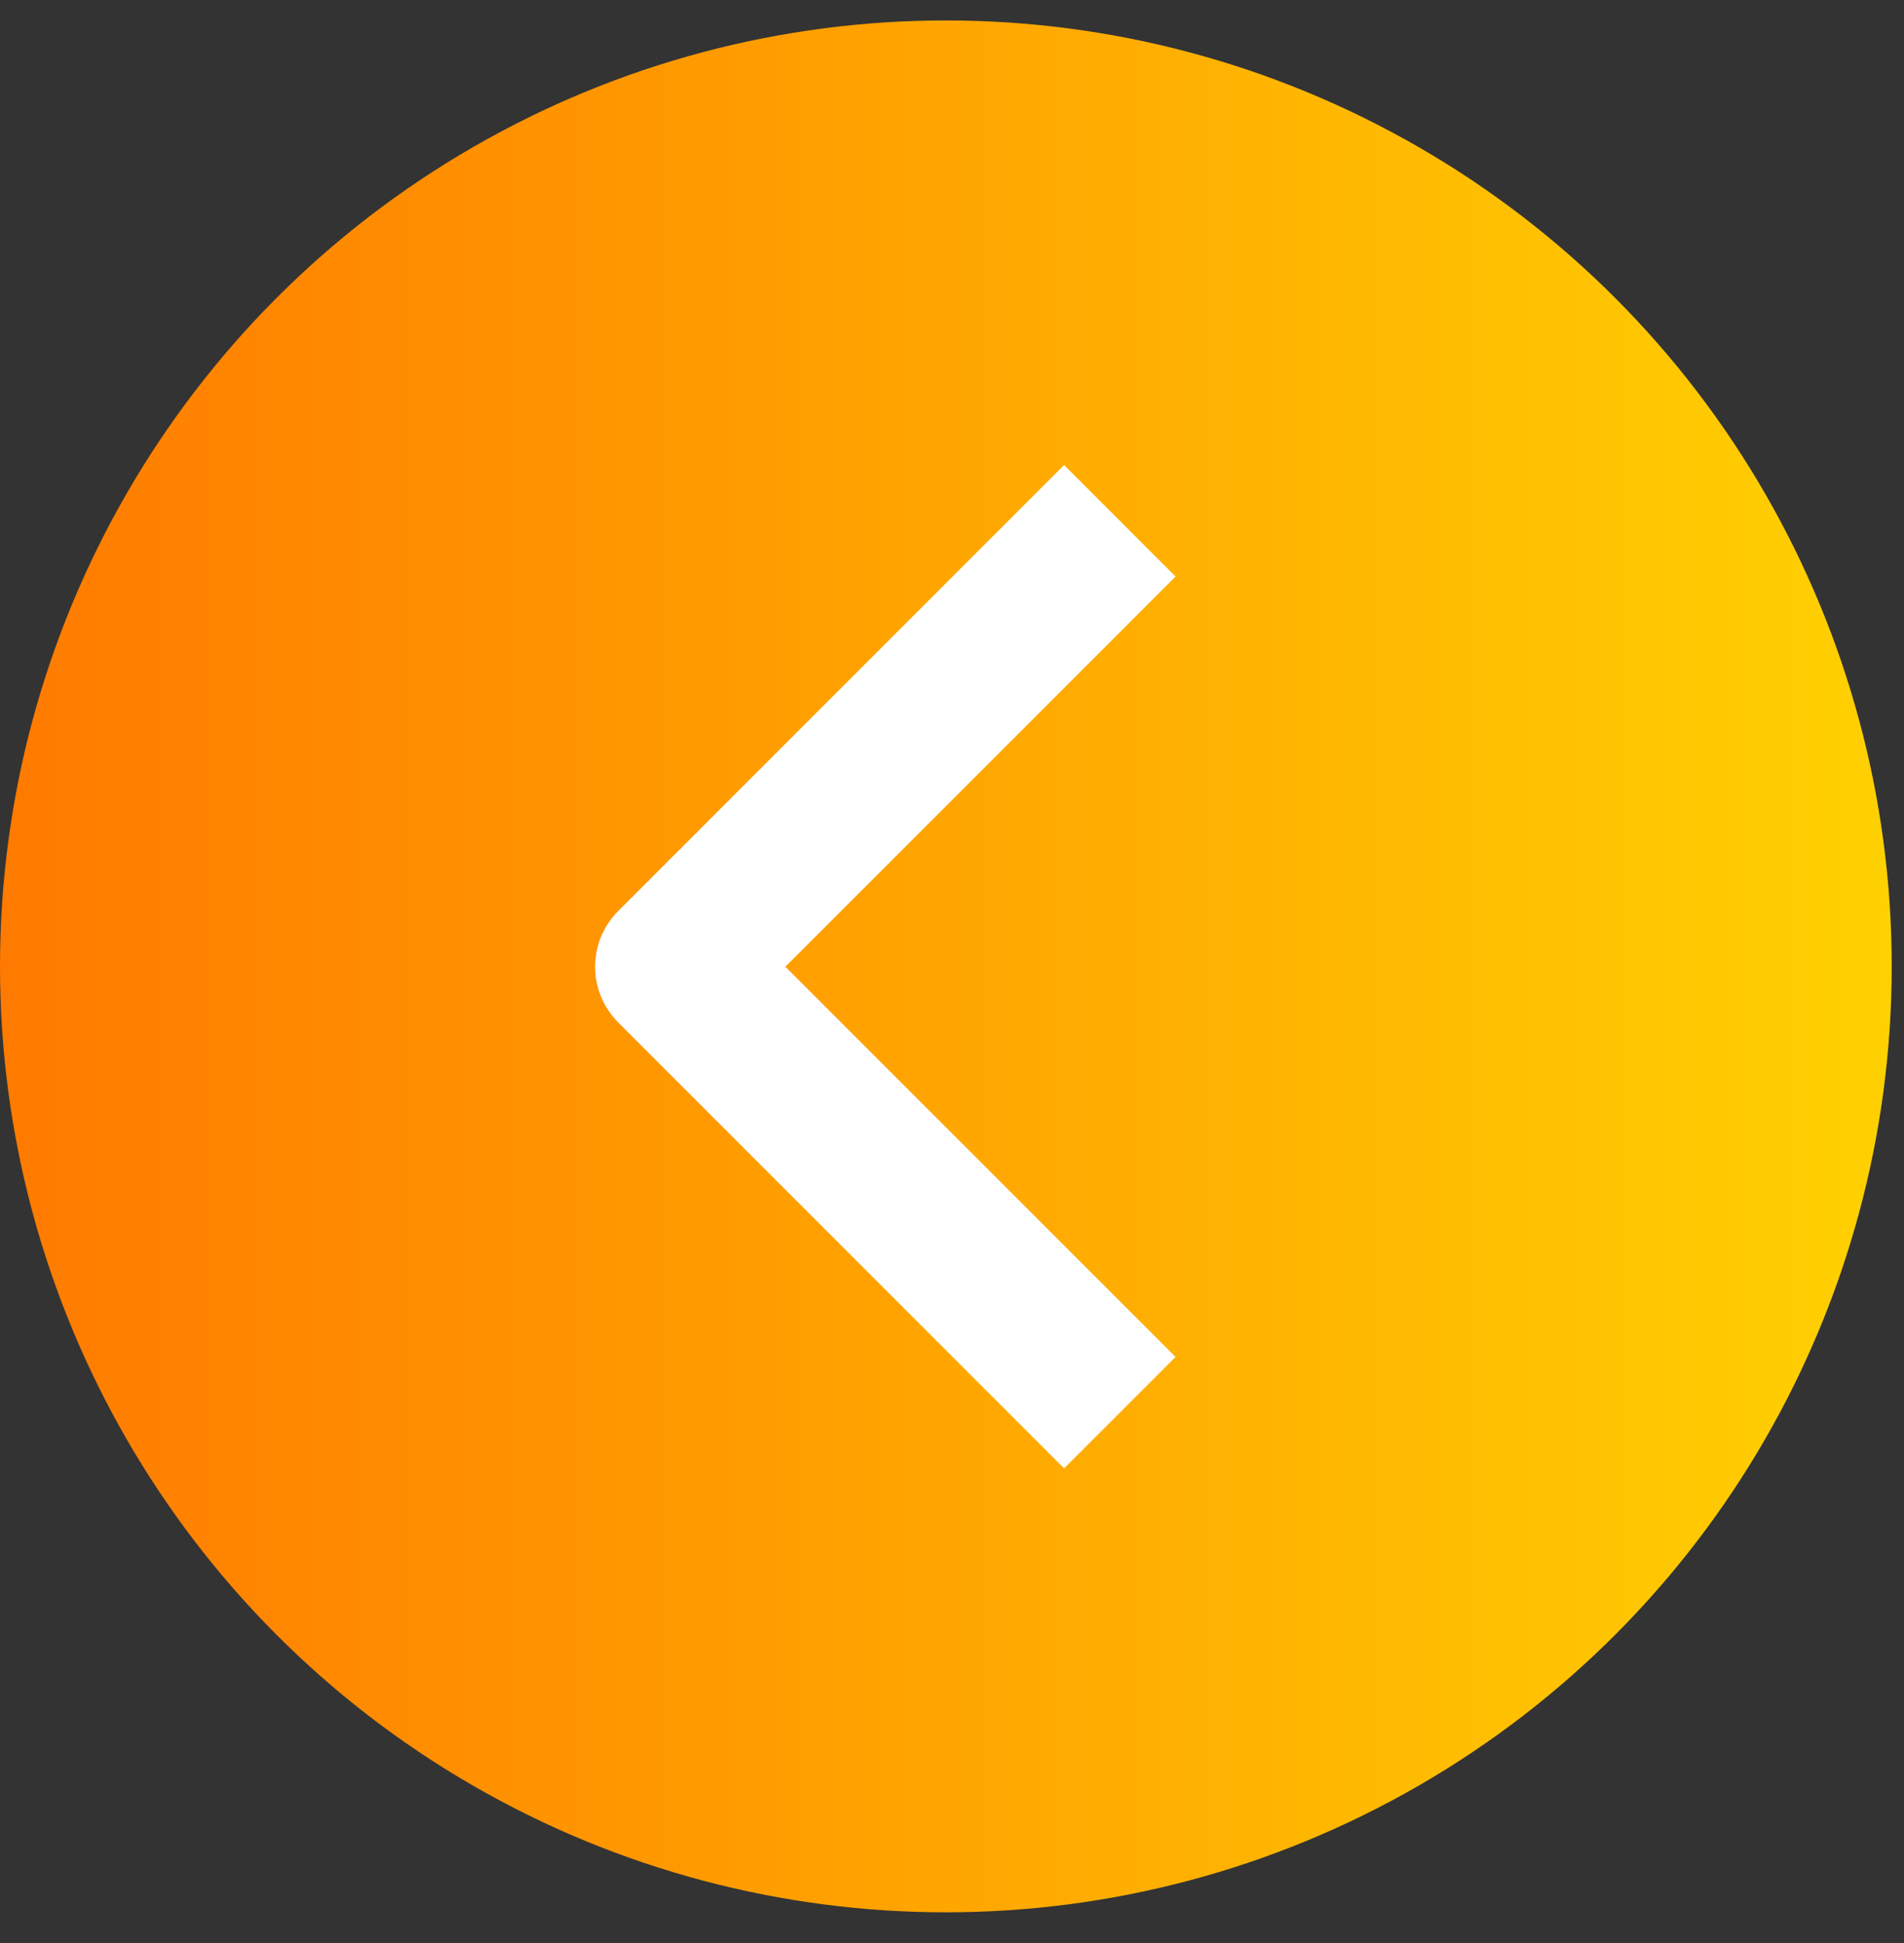 <?xml version="1.0" encoding="UTF-8"?> <svg xmlns="http://www.w3.org/2000/svg" width="49" height="50" viewBox="0 0 49 50" fill="none"><rect x="0" y="0" width="49" height="50" fill="#333333" stroke="none"/><circle cx="24.342" cy="24.342" r="24.342" transform="matrix(-1 0 0 1 48.684 0.526)" fill="url(#paint0_linear_3325_16012)"></circle><path fill-rule="evenodd" clip-rule="evenodd" d="M15.91 26.311L27.385 37.786L30.253 34.918L20.212 24.877L30.253 14.836L27.385 11.967L15.91 23.443C15.53 23.823 15.316 24.339 15.316 24.877C15.316 25.415 15.53 25.93 15.91 26.311Z" fill="white"></path><defs><linearGradient id="paint0_linear_3325_16012" x1="0" y1="24.342" x2="48.684" y2="24.342" gradientUnits="userSpaceOnUse"><stop stop-color="#FFD101"></stop><stop offset="1" stop-color="#FF7A00"></stop></linearGradient></defs></svg> 